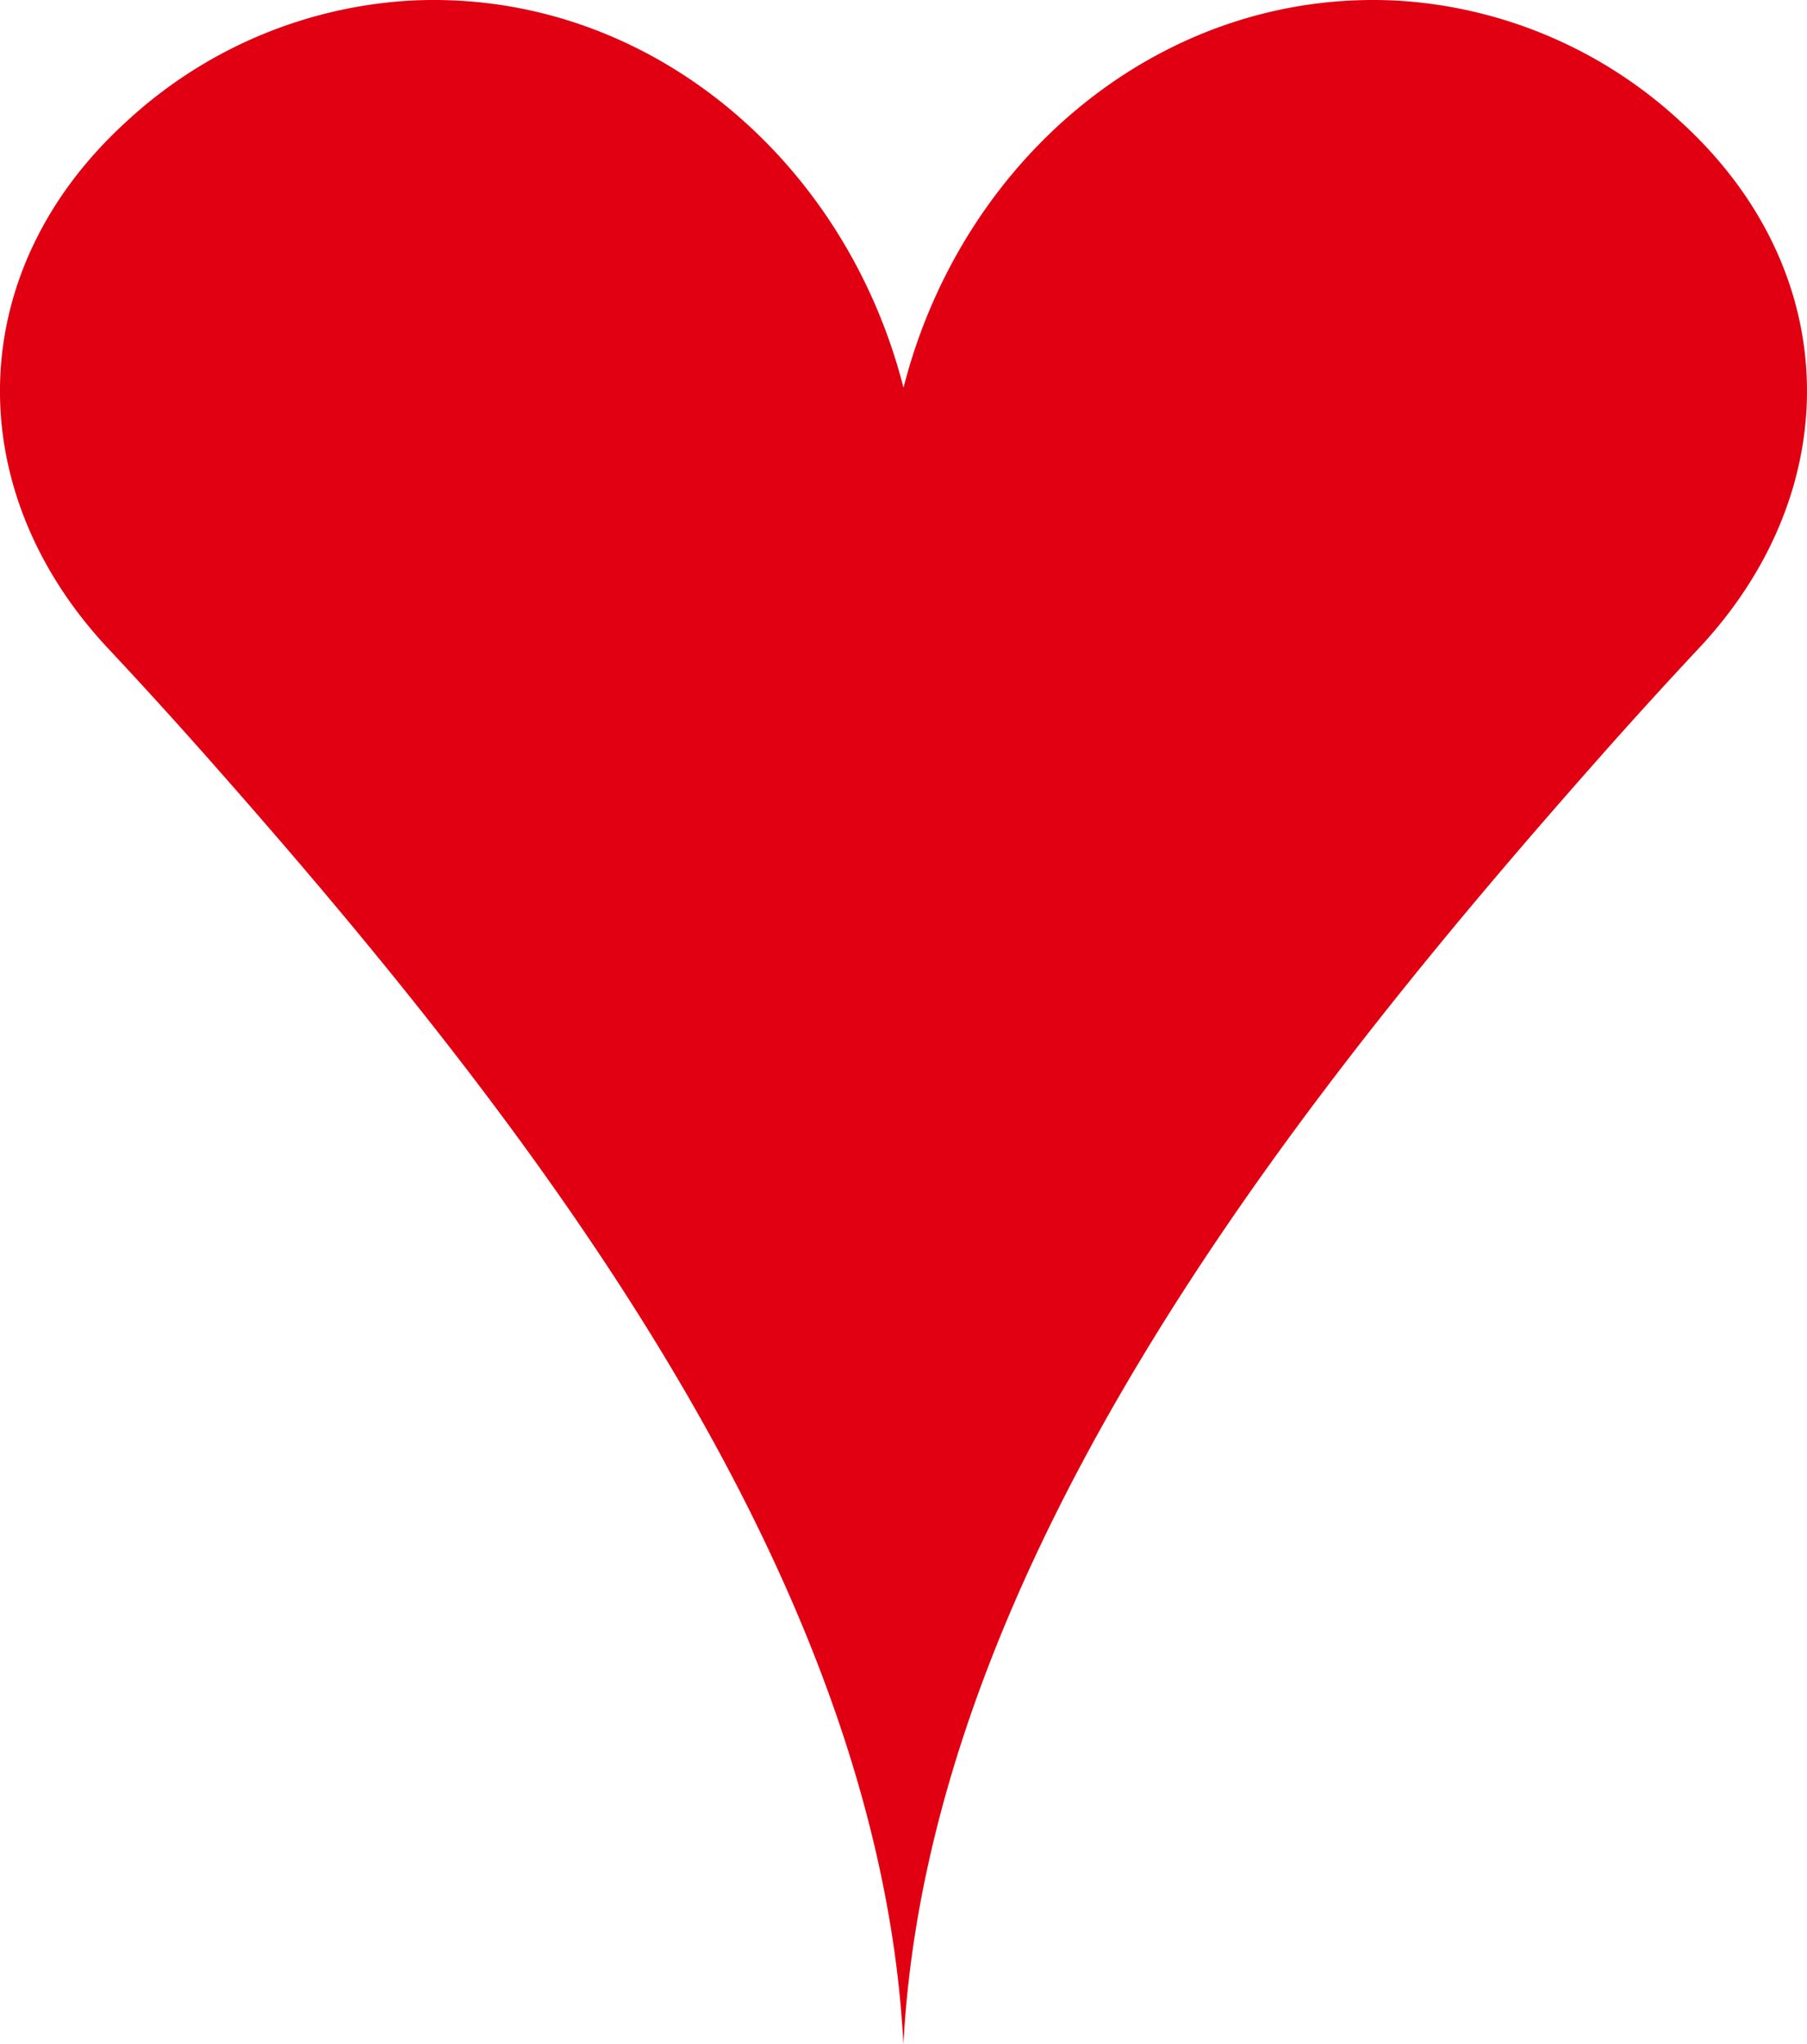<svg xmlns="http://www.w3.org/2000/svg" width="65.038" height="73.551" viewBox="0 0 65.038 73.551">
  <path id="Path_1661" data-name="Path 1661" d="M4.523,4.4A16.422,16.422,0,0,1,14.671.027C23.1-.459,30.388,5.591,32.519,13.951,34.65,5.591,41.935-.459,50.367.027A16.422,16.422,0,0,1,60.515,4.4c5.868,5.366,5.969,13.229.634,18.922-1.073,1.146-2.264,2.447-3.533,3.881-11.152,12.6-24.193,29.116-25.1,46.35-.9-17.234-13.945-33.751-25.1-46.35-1.269-1.434-2.46-2.735-3.534-3.881C-1.447,17.627-1.345,9.764,4.523,4.4Z" transform="translate(0 0)" fill="#e10012"/>
</svg>
